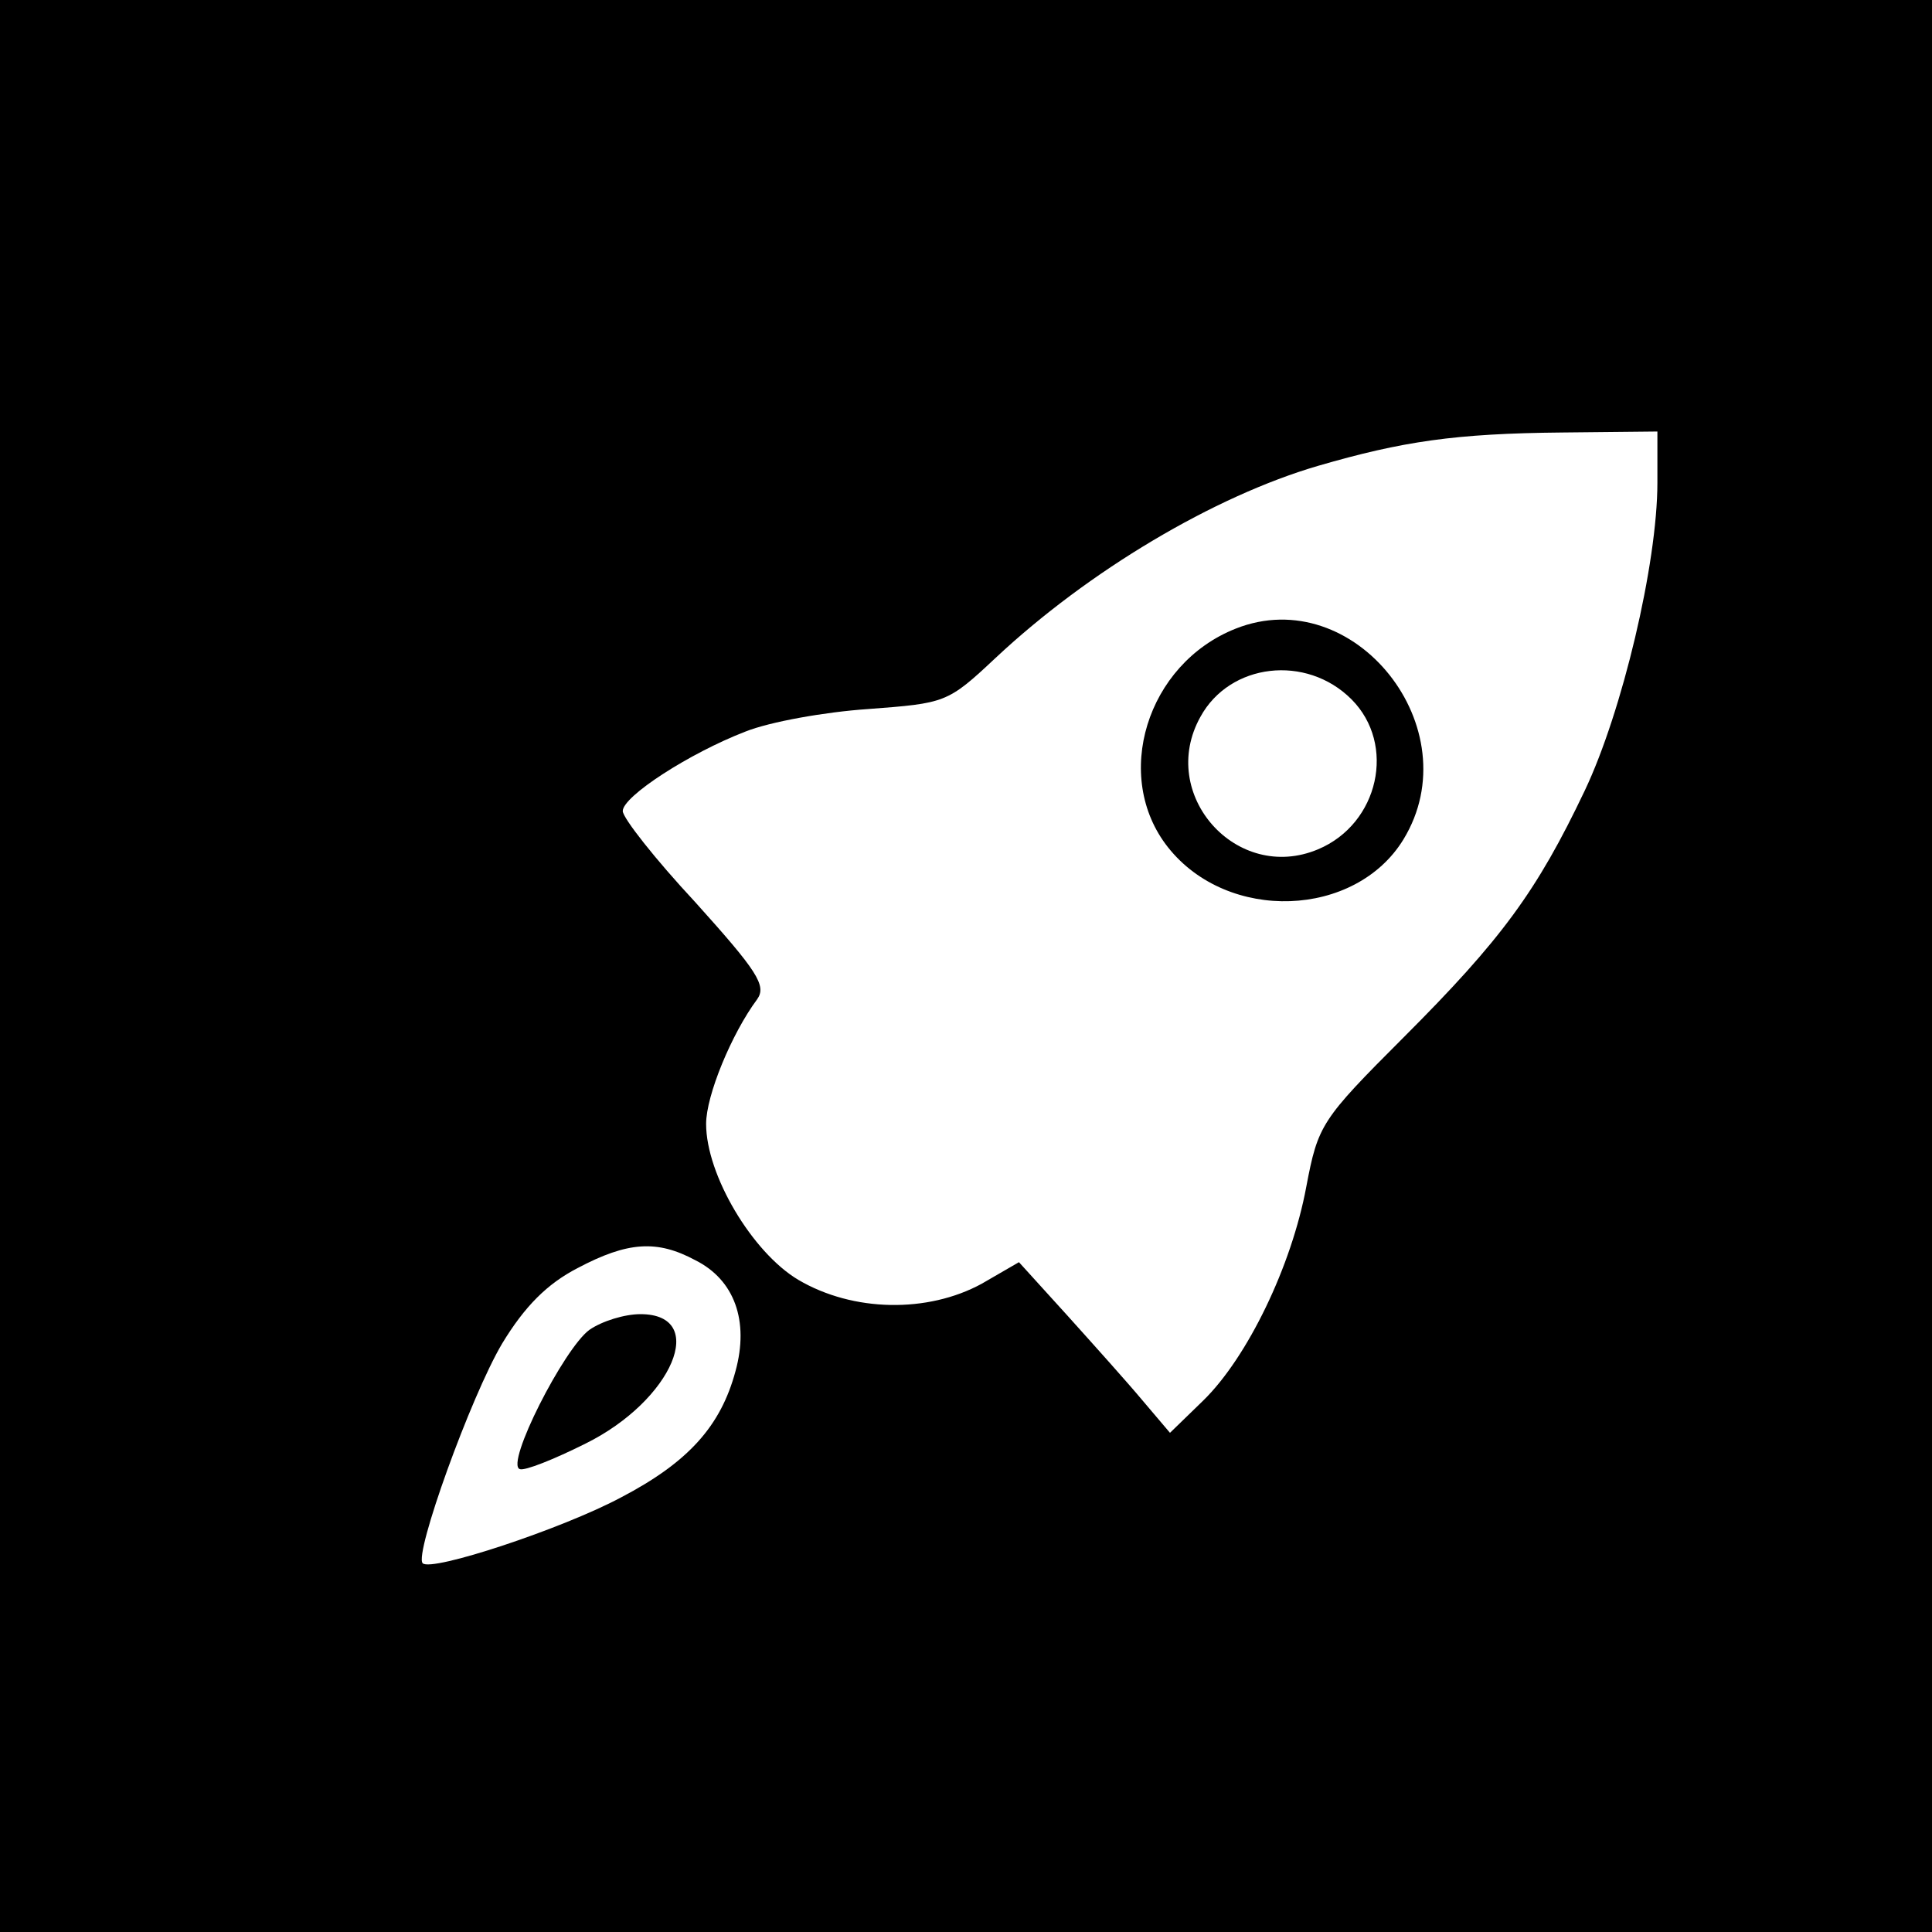 <?xml version="1.0" standalone="no"?>
<!DOCTYPE svg PUBLIC "-//W3C//DTD SVG 20010904//EN"
 "http://www.w3.org/TR/2001/REC-SVG-20010904/DTD/svg10.dtd">
<svg version="1.0" xmlns="http://www.w3.org/2000/svg"
 width="197pt" height="197pt" viewBox="0 0 197 197"
 preserveAspectRatio="xMidYMid meet">
<g transform="translate(0,197) scale(0.1,-0.1)"
fill="#000000" stroke="none">
<path d="M0 985 l0 -985 985 0 985 0 0 985 0 985 -985 0 -985 0 0 -985z m1690
493 c0 -83 -36 -234 -74 -314 -49 -103 -85 -152 -185 -252 -84 -84 -87 -89
-99 -152 -15 -81 -60 -174 -105 -218 l-34 -33 -28 33 c-15 18 -50 57 -77 87
l-49 54 -38 -22 c-55 -30 -131 -29 -187 4 -47 28 -94 107 -94 159 0 29 26 92
52 127 10 14 0 29 -63 99 -41 44 -74 86 -74 93 0 15 68 59 125 81 25 10 81 20
125 23 79 6 81 6 130 52 95 89 223 165 329 196 86 25 140 33 249 34 l97 1 0
-52z m-981 -793 c40 -20 55 -62 41 -113 -15 -56 -48 -93 -117 -129 -60 -32
-193 -76 -202 -67 -9 9 49 170 81 224 23 38 46 61 77 77 51 27 81 29 120 8z"/>
<path d="M1260 1329 c-91 -36 -126 -151 -69 -223 61 -77 191 -72 240 8 69 113
-50 263 -171 215z m118 -72 c46 -46 28 -127 -34 -153 -83 -35 -164 56 -120
135 30 55 108 64 154 18z"/>
<path d="M601 614 c-26 -19 -86 -137 -71 -142 5 -2 35 10 67 26 89 44 126 132
56 132 -16 0 -39 -7 -52 -16z"/>
</g>
</svg>
